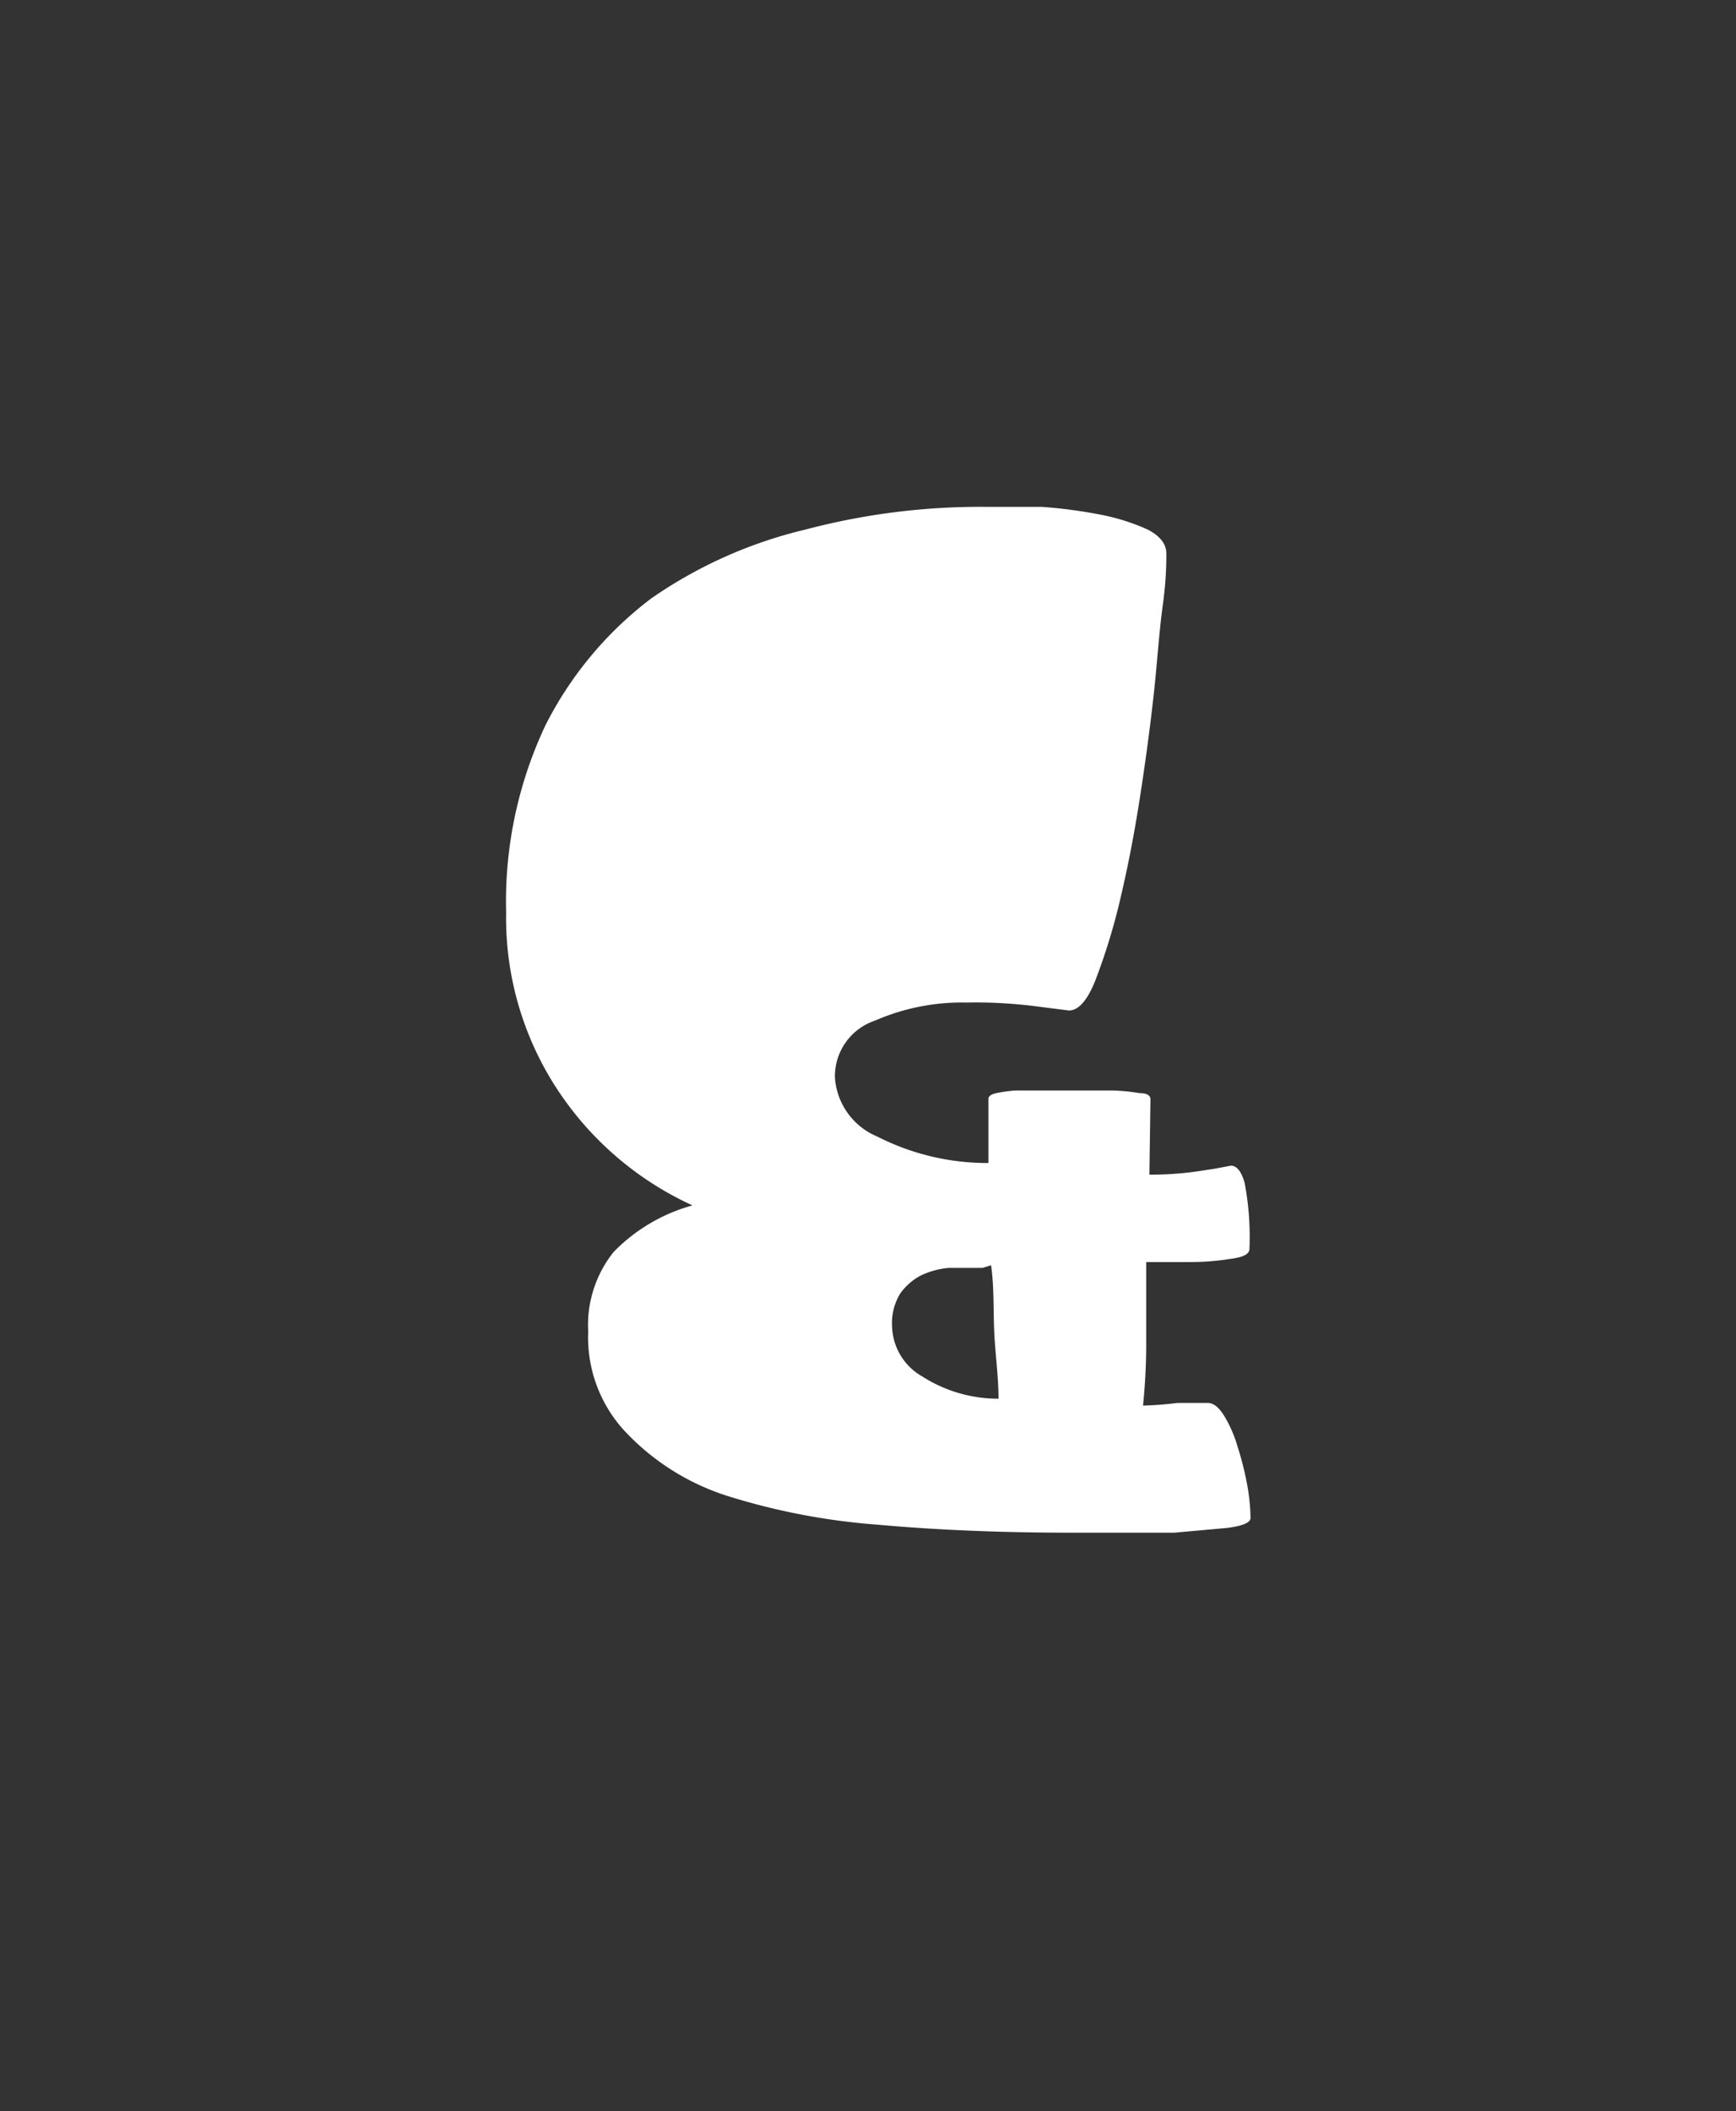 <?xml version="1.0" encoding="UTF-8"?> <svg xmlns="http://www.w3.org/2000/svg" id="Слой_1" data-name="Слой 1" width="32.79" height="39.86" viewBox="0 0 32.79 39.86"><rect x="0" y="0" width="32.79" height="39.86" fill="#333333" stroke="none"/> <defs> <style>.cls-1{fill:#fff;}</style> </defs> <path class="cls-1" d="M21.71,22.18c.63,0,1-.08,1.22-.11l.32-.06c.11,0,.2.11.26.33a5.49,5.49,0,0,1,.09,1.24c0,.1-.12.16-.36.19a4.81,4.81,0,0,1-.77.06l-.48,0h-.34c0,.62,0,1.12,0,1.52a11.71,11.71,0,0,1-.06,1.19,6.41,6.41,0,0,0,.65-.05l.33,0,.15,0h.09c.11,0,.21.08.31.24a2.4,2.4,0,0,1,.26.6q.11.34.18.72a3.78,3.78,0,0,1,.06.61c0,.09-.14.15-.44.19l-1,.09c-.39,0-.77,0-1.14,0h-.8c-1.32,0-2.54-.05-3.65-.15a12.61,12.61,0,0,1-2.87-.55A4.54,4.54,0,0,1,11.78,27a2.61,2.61,0,0,1-.67-1.86,2.21,2.21,0,0,1,.48-1.5,3.3,3.3,0,0,1,1.49-.88,6.07,6.07,0,0,1-2.52-2.14,5.9,5.9,0,0,1-1-3.39,7.8,7.8,0,0,1,.74-3.53,6.91,6.91,0,0,1,2-2.4A8.57,8.57,0,0,1,15.21,10a12.94,12.94,0,0,1,3.38-.43c.32,0,.69,0,1.08,0a9.37,9.37,0,0,1,1.13.15,4,4,0,0,1,.88.28c.23.12.35.27.35.45s0,.49-.07,1-.1,1.05-.17,1.68-.16,1.3-.27,2-.24,1.35-.38,1.93a11.67,11.67,0,0,1-.45,1.45c-.15.38-.32.57-.5.57L19.56,19a8.93,8.93,0,0,0-1.3-.07,4.11,4.11,0,0,0-1.73.34,1.11,1.11,0,0,0-.76,1.07,1.3,1.3,0,0,0,.8,1.12,4.58,4.58,0,0,0,2.1.5V20.74s0-.07.15-.1a2.78,2.78,0,0,1,.37-.05h1.22l.59,0a3.67,3.67,0,0,1,.52.05q.21,0,.21.12Zm-3.15,1.76-.64,0a1.54,1.54,0,0,0-.54.15,1.12,1.12,0,0,0-.38.34,1.07,1.07,0,0,0-.15.62,1.12,1.12,0,0,0,.57.94,2.66,2.66,0,0,0,1.44.42c0-.42-.06-.83-.08-1.25s0-.84-.06-1.27Z"></path> </svg> 